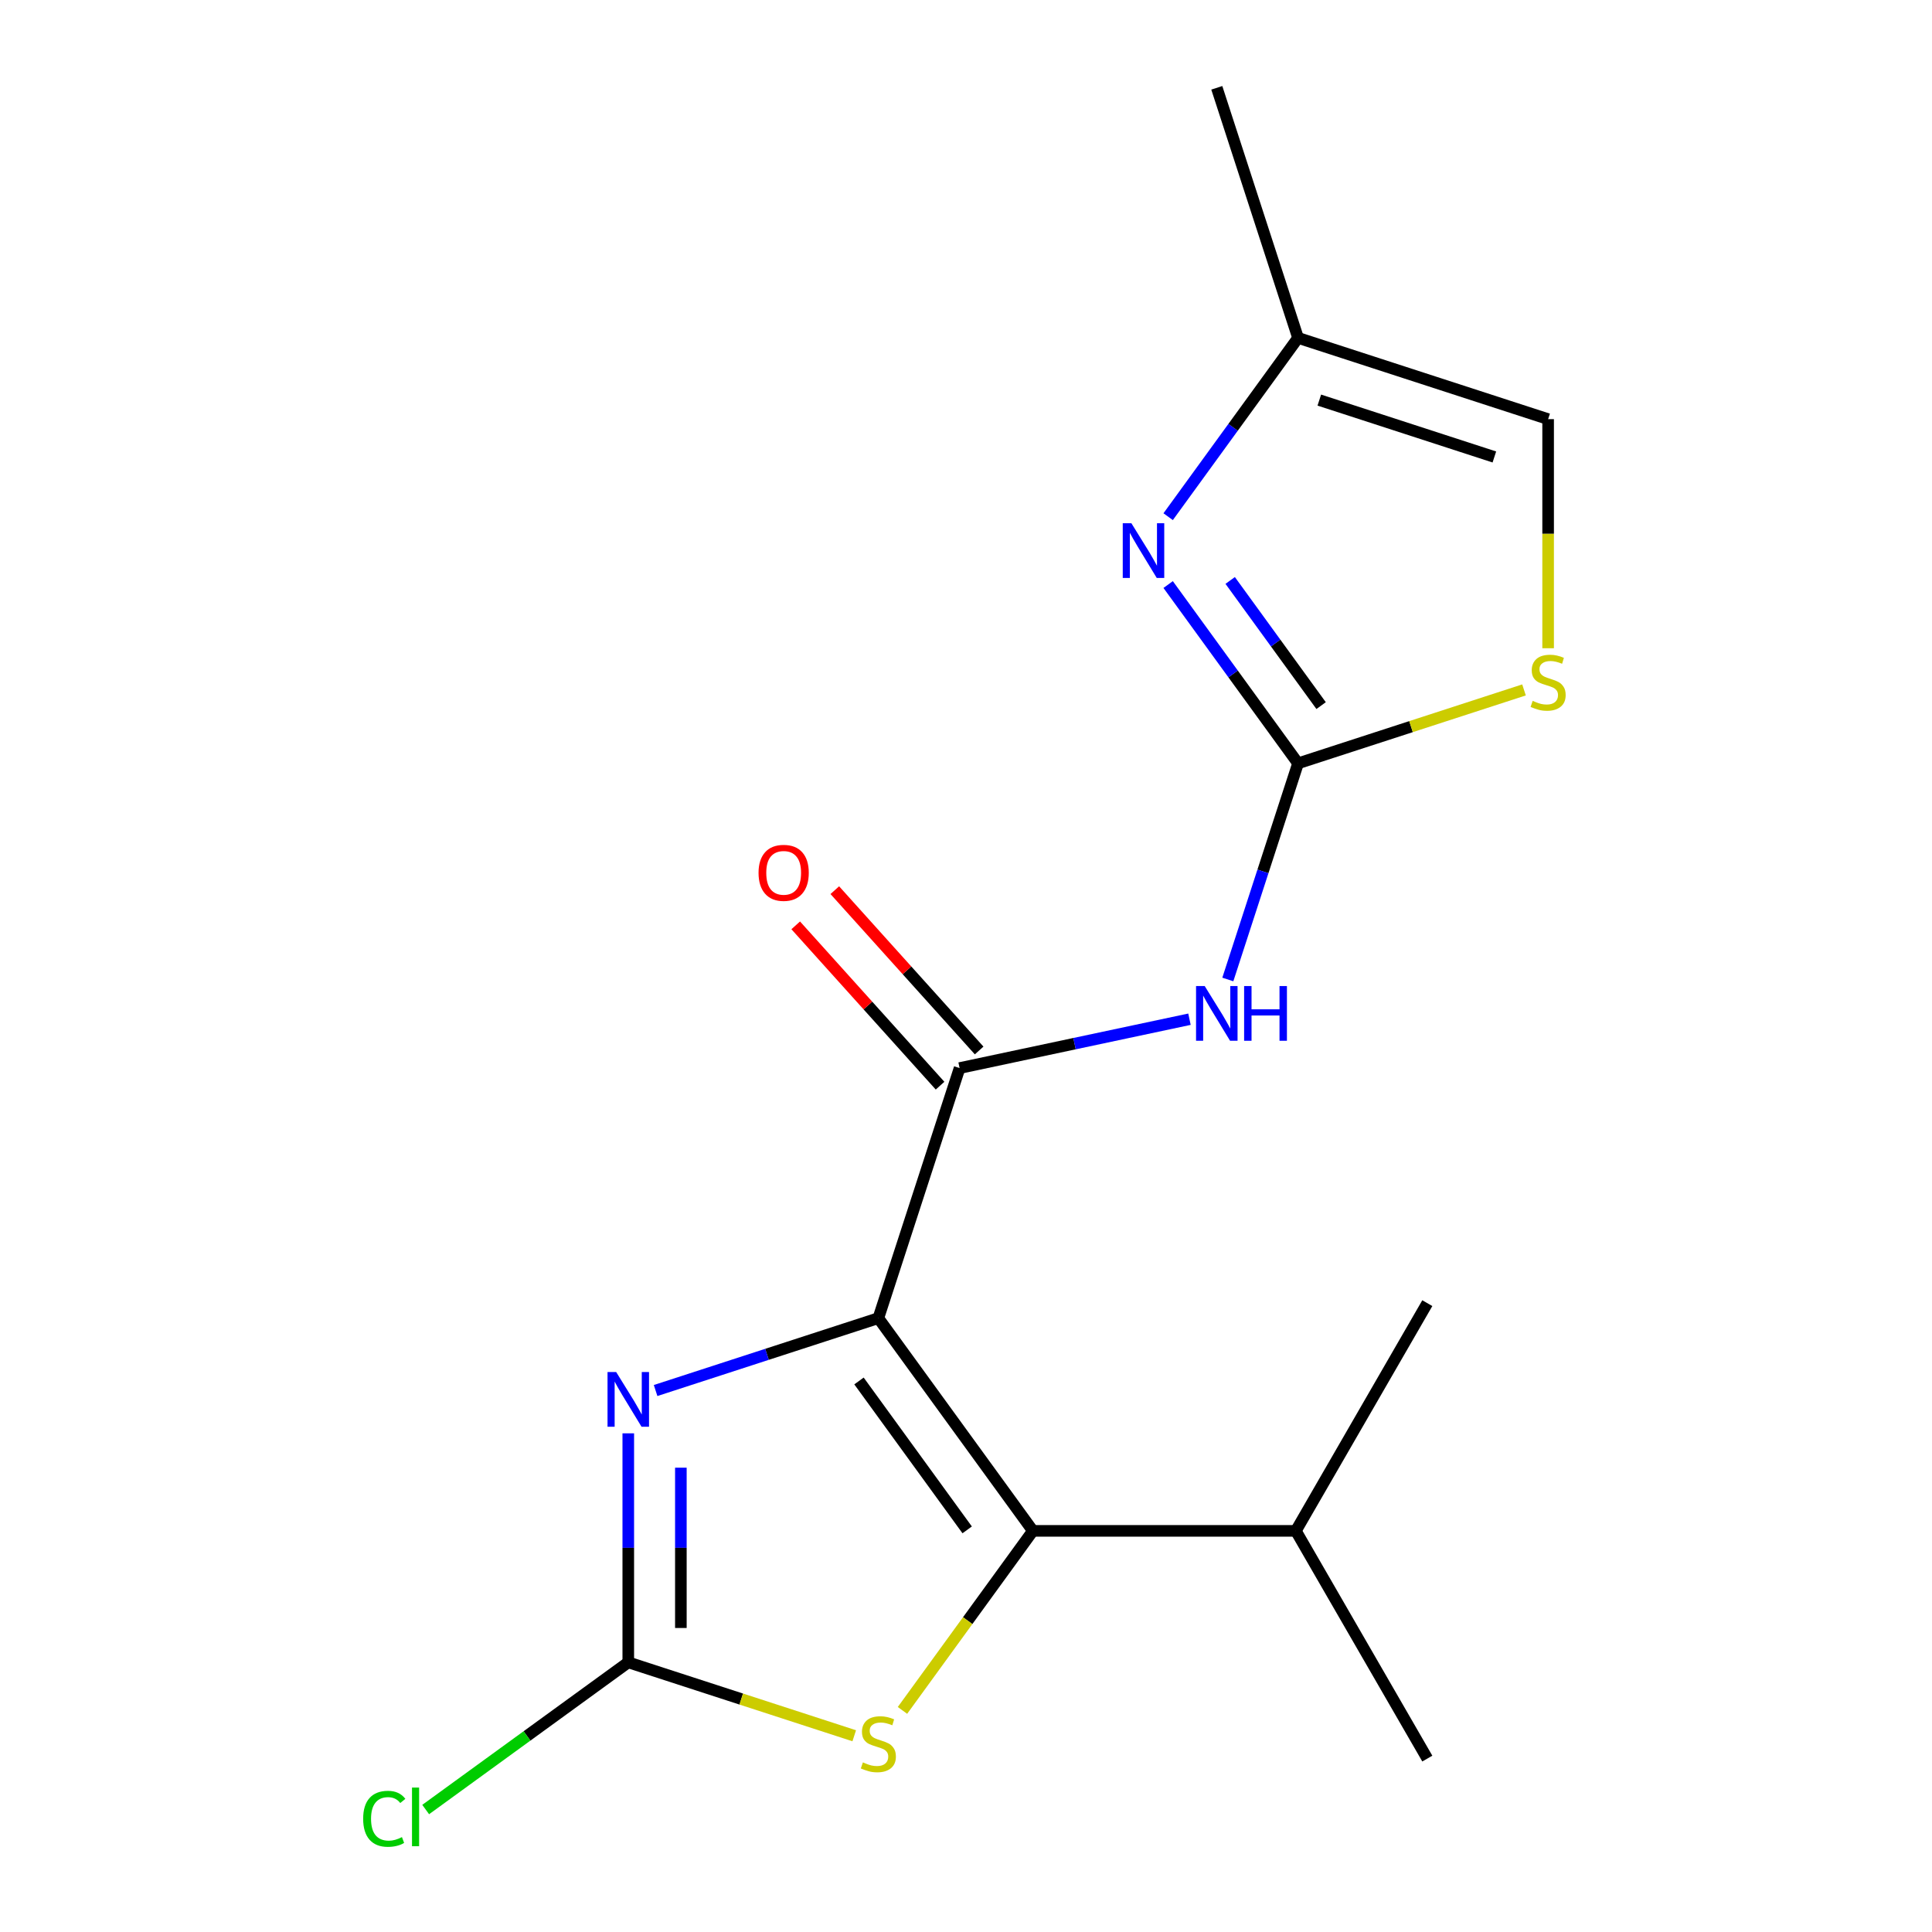 <?xml version='1.0' encoding='iso-8859-1'?>
<svg version='1.1' baseProfile='full'
              xmlns='http://www.w3.org/2000/svg'
                      xmlns:rdkit='http://www.rdkit.org/xml'
                      xmlns:xlink='http://www.w3.org/1999/xlink'
                  xml:space='preserve'
width='1000px' height='1000px' viewBox='0 0 1000 1000'>
<!-- END OF HEADER -->
<rect style='opacity:1.0;fill:#FFFFFF;stroke:none' width='1000' height='1000' x='0' y='0'> </rect>
<path class='bond-0' d='M 454.632,682.271 L 534.629,792.377' style='fill:none;fill-rule:evenodd;stroke:#000000;stroke-width:6px;stroke-linecap:butt;stroke-linejoin:miter;stroke-opacity:1' />
<path class='bond-0' d='M 444.611,714.786 L 500.608,791.86' style='fill:none;fill-rule:evenodd;stroke:#000000;stroke-width:6px;stroke-linecap:butt;stroke-linejoin:miter;stroke-opacity:1' />
<path class='bond-1' d='M 454.632,682.271 L 396.985,701.002' style='fill:none;fill-rule:evenodd;stroke:#000000;stroke-width:6px;stroke-linecap:butt;stroke-linejoin:miter;stroke-opacity:1' />
<path class='bond-1' d='M 396.985,701.002 L 339.338,719.733' style='fill:none;fill-rule:evenodd;stroke:#0000FF;stroke-width:6px;stroke-linecap:butt;stroke-linejoin:miter;stroke-opacity:1' />
<path class='bond-2' d='M 454.632,682.271 L 496.689,552.835' style='fill:none;fill-rule:evenodd;stroke:#000000;stroke-width:6px;stroke-linecap:butt;stroke-linejoin:miter;stroke-opacity:1' />
<path class='bond-6' d='M 534.629,792.377 L 500.872,838.839' style='fill:none;fill-rule:evenodd;stroke:#000000;stroke-width:6px;stroke-linecap:butt;stroke-linejoin:miter;stroke-opacity:1' />
<path class='bond-6' d='M 500.872,838.839 L 467.115,885.301' style='fill:none;fill-rule:evenodd;stroke:#CCCC00;stroke-width:6px;stroke-linecap:butt;stroke-linejoin:miter;stroke-opacity:1' />
<path class='bond-12' d='M 534.629,792.377 L 670.726,792.377' style='fill:none;fill-rule:evenodd;stroke:#000000;stroke-width:6px;stroke-linecap:butt;stroke-linejoin:miter;stroke-opacity:1' />
<path class='bond-4' d='M 325.196,741.89 L 325.196,801.158' style='fill:none;fill-rule:evenodd;stroke:#0000FF;stroke-width:6px;stroke-linecap:butt;stroke-linejoin:miter;stroke-opacity:1' />
<path class='bond-4' d='M 325.196,801.158 L 325.196,860.425' style='fill:none;fill-rule:evenodd;stroke:#000000;stroke-width:6px;stroke-linecap:butt;stroke-linejoin:miter;stroke-opacity:1' />
<path class='bond-4' d='M 352.415,759.67 L 352.415,801.158' style='fill:none;fill-rule:evenodd;stroke:#0000FF;stroke-width:6px;stroke-linecap:butt;stroke-linejoin:miter;stroke-opacity:1' />
<path class='bond-4' d='M 352.415,801.158 L 352.415,842.645' style='fill:none;fill-rule:evenodd;stroke:#000000;stroke-width:6px;stroke-linecap:butt;stroke-linejoin:miter;stroke-opacity:1' />
<path class='bond-5' d='M 496.689,552.835 L 556.179,540.19' style='fill:none;fill-rule:evenodd;stroke:#000000;stroke-width:6px;stroke-linecap:butt;stroke-linejoin:miter;stroke-opacity:1' />
<path class='bond-5' d='M 556.179,540.19 L 615.67,527.544' style='fill:none;fill-rule:evenodd;stroke:#0000FF;stroke-width:6px;stroke-linecap:butt;stroke-linejoin:miter;stroke-opacity:1' />
<path class='bond-11' d='M 506.803,543.728 L 469.446,502.239' style='fill:none;fill-rule:evenodd;stroke:#000000;stroke-width:6px;stroke-linecap:butt;stroke-linejoin:miter;stroke-opacity:1' />
<path class='bond-11' d='M 469.446,502.239 L 432.089,460.75' style='fill:none;fill-rule:evenodd;stroke:#FF0000;stroke-width:6px;stroke-linecap:butt;stroke-linejoin:miter;stroke-opacity:1' />
<path class='bond-11' d='M 486.575,561.941 L 449.218,520.452' style='fill:none;fill-rule:evenodd;stroke:#000000;stroke-width:6px;stroke-linecap:butt;stroke-linejoin:miter;stroke-opacity:1' />
<path class='bond-11' d='M 449.218,520.452 L 411.861,478.963' style='fill:none;fill-rule:evenodd;stroke:#FF0000;stroke-width:6px;stroke-linecap:butt;stroke-linejoin:miter;stroke-opacity:1' />
<path class='bond-3' d='M 671.869,395.102 L 653.694,451.039' style='fill:none;fill-rule:evenodd;stroke:#000000;stroke-width:6px;stroke-linecap:butt;stroke-linejoin:miter;stroke-opacity:1' />
<path class='bond-3' d='M 653.694,451.039 L 635.519,506.976' style='fill:none;fill-rule:evenodd;stroke:#0000FF;stroke-width:6px;stroke-linecap:butt;stroke-linejoin:miter;stroke-opacity:1' />
<path class='bond-7' d='M 671.869,395.102 L 638.251,348.83' style='fill:none;fill-rule:evenodd;stroke:#000000;stroke-width:6px;stroke-linecap:butt;stroke-linejoin:miter;stroke-opacity:1' />
<path class='bond-7' d='M 638.251,348.83 L 604.633,302.559' style='fill:none;fill-rule:evenodd;stroke:#0000FF;stroke-width:6px;stroke-linecap:butt;stroke-linejoin:miter;stroke-opacity:1' />
<path class='bond-7' d='M 683.805,365.221 L 660.272,332.831' style='fill:none;fill-rule:evenodd;stroke:#000000;stroke-width:6px;stroke-linecap:butt;stroke-linejoin:miter;stroke-opacity:1' />
<path class='bond-7' d='M 660.272,332.831 L 636.739,300.441' style='fill:none;fill-rule:evenodd;stroke:#0000FF;stroke-width:6px;stroke-linecap:butt;stroke-linejoin:miter;stroke-opacity:1' />
<path class='bond-8' d='M 671.869,395.102 L 730.346,376.101' style='fill:none;fill-rule:evenodd;stroke:#000000;stroke-width:6px;stroke-linecap:butt;stroke-linejoin:miter;stroke-opacity:1' />
<path class='bond-8' d='M 730.346,376.101 L 788.823,357.101' style='fill:none;fill-rule:evenodd;stroke:#CCCC00;stroke-width:6px;stroke-linecap:butt;stroke-linejoin:miter;stroke-opacity:1' />
<path class='bond-13' d='M 325.196,860.425 L 272.764,898.519' style='fill:none;fill-rule:evenodd;stroke:#000000;stroke-width:6px;stroke-linecap:butt;stroke-linejoin:miter;stroke-opacity:1' />
<path class='bond-13' d='M 272.764,898.519 L 220.333,936.613' style='fill:none;fill-rule:evenodd;stroke:#00CC00;stroke-width:6px;stroke-linecap:butt;stroke-linejoin:miter;stroke-opacity:1' />
<path class='bond-17' d='M 325.196,860.425 L 383.673,879.426' style='fill:none;fill-rule:evenodd;stroke:#000000;stroke-width:6px;stroke-linecap:butt;stroke-linejoin:miter;stroke-opacity:1' />
<path class='bond-17' d='M 383.673,879.426 L 442.15,898.426' style='fill:none;fill-rule:evenodd;stroke:#CCCC00;stroke-width:6px;stroke-linecap:butt;stroke-linejoin:miter;stroke-opacity:1' />
<path class='bond-9' d='M 604.633,267.434 L 638.251,221.163' style='fill:none;fill-rule:evenodd;stroke:#0000FF;stroke-width:6px;stroke-linecap:butt;stroke-linejoin:miter;stroke-opacity:1' />
<path class='bond-9' d='M 638.251,221.163 L 671.869,174.891' style='fill:none;fill-rule:evenodd;stroke:#000000;stroke-width:6px;stroke-linecap:butt;stroke-linejoin:miter;stroke-opacity:1' />
<path class='bond-10' d='M 801.306,335.523 L 801.306,276.235' style='fill:none;fill-rule:evenodd;stroke:#CCCC00;stroke-width:6px;stroke-linecap:butt;stroke-linejoin:miter;stroke-opacity:1' />
<path class='bond-10' d='M 801.306,276.235 L 801.306,216.948' style='fill:none;fill-rule:evenodd;stroke:#000000;stroke-width:6px;stroke-linecap:butt;stroke-linejoin:miter;stroke-opacity:1' />
<path class='bond-14' d='M 671.869,174.891 L 629.813,45.455' style='fill:none;fill-rule:evenodd;stroke:#000000;stroke-width:6px;stroke-linecap:butt;stroke-linejoin:miter;stroke-opacity:1' />
<path class='bond-18' d='M 671.869,174.891 L 801.306,216.948' style='fill:none;fill-rule:evenodd;stroke:#000000;stroke-width:6px;stroke-linecap:butt;stroke-linejoin:miter;stroke-opacity:1' />
<path class='bond-18' d='M 682.873,207.087 L 773.479,236.526' style='fill:none;fill-rule:evenodd;stroke:#000000;stroke-width:6px;stroke-linecap:butt;stroke-linejoin:miter;stroke-opacity:1' />
<path class='bond-15' d='M 670.726,792.377 L 738.775,910.241' style='fill:none;fill-rule:evenodd;stroke:#000000;stroke-width:6px;stroke-linecap:butt;stroke-linejoin:miter;stroke-opacity:1' />
<path class='bond-16' d='M 670.726,792.377 L 738.775,674.512' style='fill:none;fill-rule:evenodd;stroke:#000000;stroke-width:6px;stroke-linecap:butt;stroke-linejoin:miter;stroke-opacity:1' />
<path  class='atom-2' d='M 318.936 710.168
L 328.216 725.168
Q 329.136 726.648, 330.616 729.328
Q 332.096 732.008, 332.176 732.168
L 332.176 710.168
L 335.936 710.168
L 335.936 738.488
L 332.056 738.488
L 322.096 722.088
Q 320.936 720.168, 319.696 717.968
Q 318.496 715.768, 318.136 715.088
L 318.136 738.488
L 314.456 738.488
L 314.456 710.168
L 318.936 710.168
' fill='#0000FF'/>
<path  class='atom-6' d='M 623.553 510.378
L 632.833 525.378
Q 633.753 526.858, 635.233 529.538
Q 636.713 532.218, 636.793 532.378
L 636.793 510.378
L 640.553 510.378
L 640.553 538.698
L 636.673 538.698
L 626.713 522.298
Q 625.553 520.378, 624.313 518.178
Q 623.113 515.978, 622.753 515.298
L 622.753 538.698
L 619.073 538.698
L 619.073 510.378
L 623.553 510.378
' fill='#0000FF'/>
<path  class='atom-6' d='M 643.953 510.378
L 647.793 510.378
L 647.793 522.418
L 662.273 522.418
L 662.273 510.378
L 666.113 510.378
L 666.113 538.698
L 662.273 538.698
L 662.273 525.618
L 647.793 525.618
L 647.793 538.698
L 643.953 538.698
L 643.953 510.378
' fill='#0000FF'/>
<path  class='atom-7' d='M 446.632 912.202
Q 446.952 912.322, 448.272 912.882
Q 449.592 913.442, 451.032 913.802
Q 452.512 914.122, 453.952 914.122
Q 456.632 914.122, 458.192 912.842
Q 459.752 911.522, 459.752 909.242
Q 459.752 907.682, 458.952 906.722
Q 458.192 905.762, 456.992 905.242
Q 455.792 904.722, 453.792 904.122
Q 451.272 903.362, 449.752 902.642
Q 448.272 901.922, 447.192 900.402
Q 446.152 898.882, 446.152 896.322
Q 446.152 892.762, 448.552 890.562
Q 450.992 888.362, 455.792 888.362
Q 459.072 888.362, 462.792 889.922
L 461.872 893.002
Q 458.472 891.602, 455.912 891.602
Q 453.152 891.602, 451.632 892.762
Q 450.112 893.882, 450.152 895.842
Q 450.152 897.362, 450.912 898.282
Q 451.712 899.202, 452.832 899.722
Q 453.992 900.242, 455.912 900.842
Q 458.472 901.642, 459.992 902.442
Q 461.512 903.242, 462.592 904.882
Q 463.712 906.482, 463.712 909.242
Q 463.712 913.162, 461.072 915.282
Q 458.472 917.362, 454.112 917.362
Q 451.592 917.362, 449.672 916.802
Q 447.792 916.282, 445.552 915.362
L 446.632 912.202
' fill='#CCCC00'/>
<path  class='atom-8' d='M 585.613 270.836
L 594.893 285.836
Q 595.813 287.316, 597.293 289.996
Q 598.773 292.676, 598.853 292.836
L 598.853 270.836
L 602.613 270.836
L 602.613 299.156
L 598.733 299.156
L 588.773 282.756
Q 587.613 280.836, 586.373 278.636
Q 585.173 276.436, 584.813 275.756
L 584.813 299.156
L 581.133 299.156
L 581.133 270.836
L 585.613 270.836
' fill='#0000FF'/>
<path  class='atom-9' d='M 793.306 362.765
Q 793.626 362.885, 794.946 363.445
Q 796.266 364.005, 797.706 364.365
Q 799.186 364.685, 800.626 364.685
Q 803.306 364.685, 804.866 363.405
Q 806.426 362.085, 806.426 359.805
Q 806.426 358.245, 805.626 357.285
Q 804.866 356.325, 803.666 355.805
Q 802.466 355.285, 800.466 354.685
Q 797.946 353.925, 796.426 353.205
Q 794.946 352.485, 793.866 350.965
Q 792.826 349.445, 792.826 346.885
Q 792.826 343.325, 795.226 341.125
Q 797.666 338.925, 802.466 338.925
Q 805.746 338.925, 809.466 340.485
L 808.546 343.565
Q 805.146 342.165, 802.586 342.165
Q 799.826 342.165, 798.306 343.325
Q 796.786 344.445, 796.826 346.405
Q 796.826 347.925, 797.586 348.845
Q 798.386 349.765, 799.506 350.285
Q 800.666 350.805, 802.586 351.405
Q 805.146 352.205, 806.666 353.005
Q 808.186 353.805, 809.266 355.445
Q 810.386 357.045, 810.386 359.805
Q 810.386 363.725, 807.746 365.845
Q 805.146 367.925, 800.786 367.925
Q 798.266 367.925, 796.346 367.365
Q 794.466 366.845, 792.226 365.925
L 793.306 362.765
' fill='#CCCC00'/>
<path  class='atom-12' d='M 392.622 451.774
Q 392.622 444.974, 395.982 441.174
Q 399.342 437.374, 405.622 437.374
Q 411.902 437.374, 415.262 441.174
Q 418.622 444.974, 418.622 451.774
Q 418.622 458.654, 415.222 462.574
Q 411.822 466.454, 405.622 466.454
Q 399.382 466.454, 395.982 462.574
Q 392.622 458.694, 392.622 451.774
M 405.622 463.254
Q 409.942 463.254, 412.262 460.374
Q 414.622 457.454, 414.622 451.774
Q 414.622 446.214, 412.262 443.414
Q 409.942 440.574, 405.622 440.574
Q 401.302 440.574, 398.942 443.374
Q 396.622 446.174, 396.622 451.774
Q 396.622 457.494, 398.942 460.374
Q 401.302 463.254, 405.622 463.254
' fill='#FF0000'/>
<path  class='atom-14' d='M 187.971 941.402
Q 187.971 934.362, 191.251 930.682
Q 194.571 926.962, 200.851 926.962
Q 206.691 926.962, 209.811 931.082
L 207.171 933.242
Q 204.891 930.242, 200.851 930.242
Q 196.571 930.242, 194.291 933.122
Q 192.051 935.962, 192.051 941.402
Q 192.051 947.002, 194.371 949.882
Q 196.731 952.762, 201.291 952.762
Q 204.411 952.762, 208.051 950.882
L 209.171 953.882
Q 207.691 954.842, 205.451 955.402
Q 203.211 955.962, 200.731 955.962
Q 194.571 955.962, 191.251 952.202
Q 187.971 948.442, 187.971 941.402
' fill='#00CC00'/>
<path  class='atom-14' d='M 213.251 925.242
L 216.931 925.242
L 216.931 955.602
L 213.251 955.602
L 213.251 925.242
' fill='#00CC00'/>
</svg>

